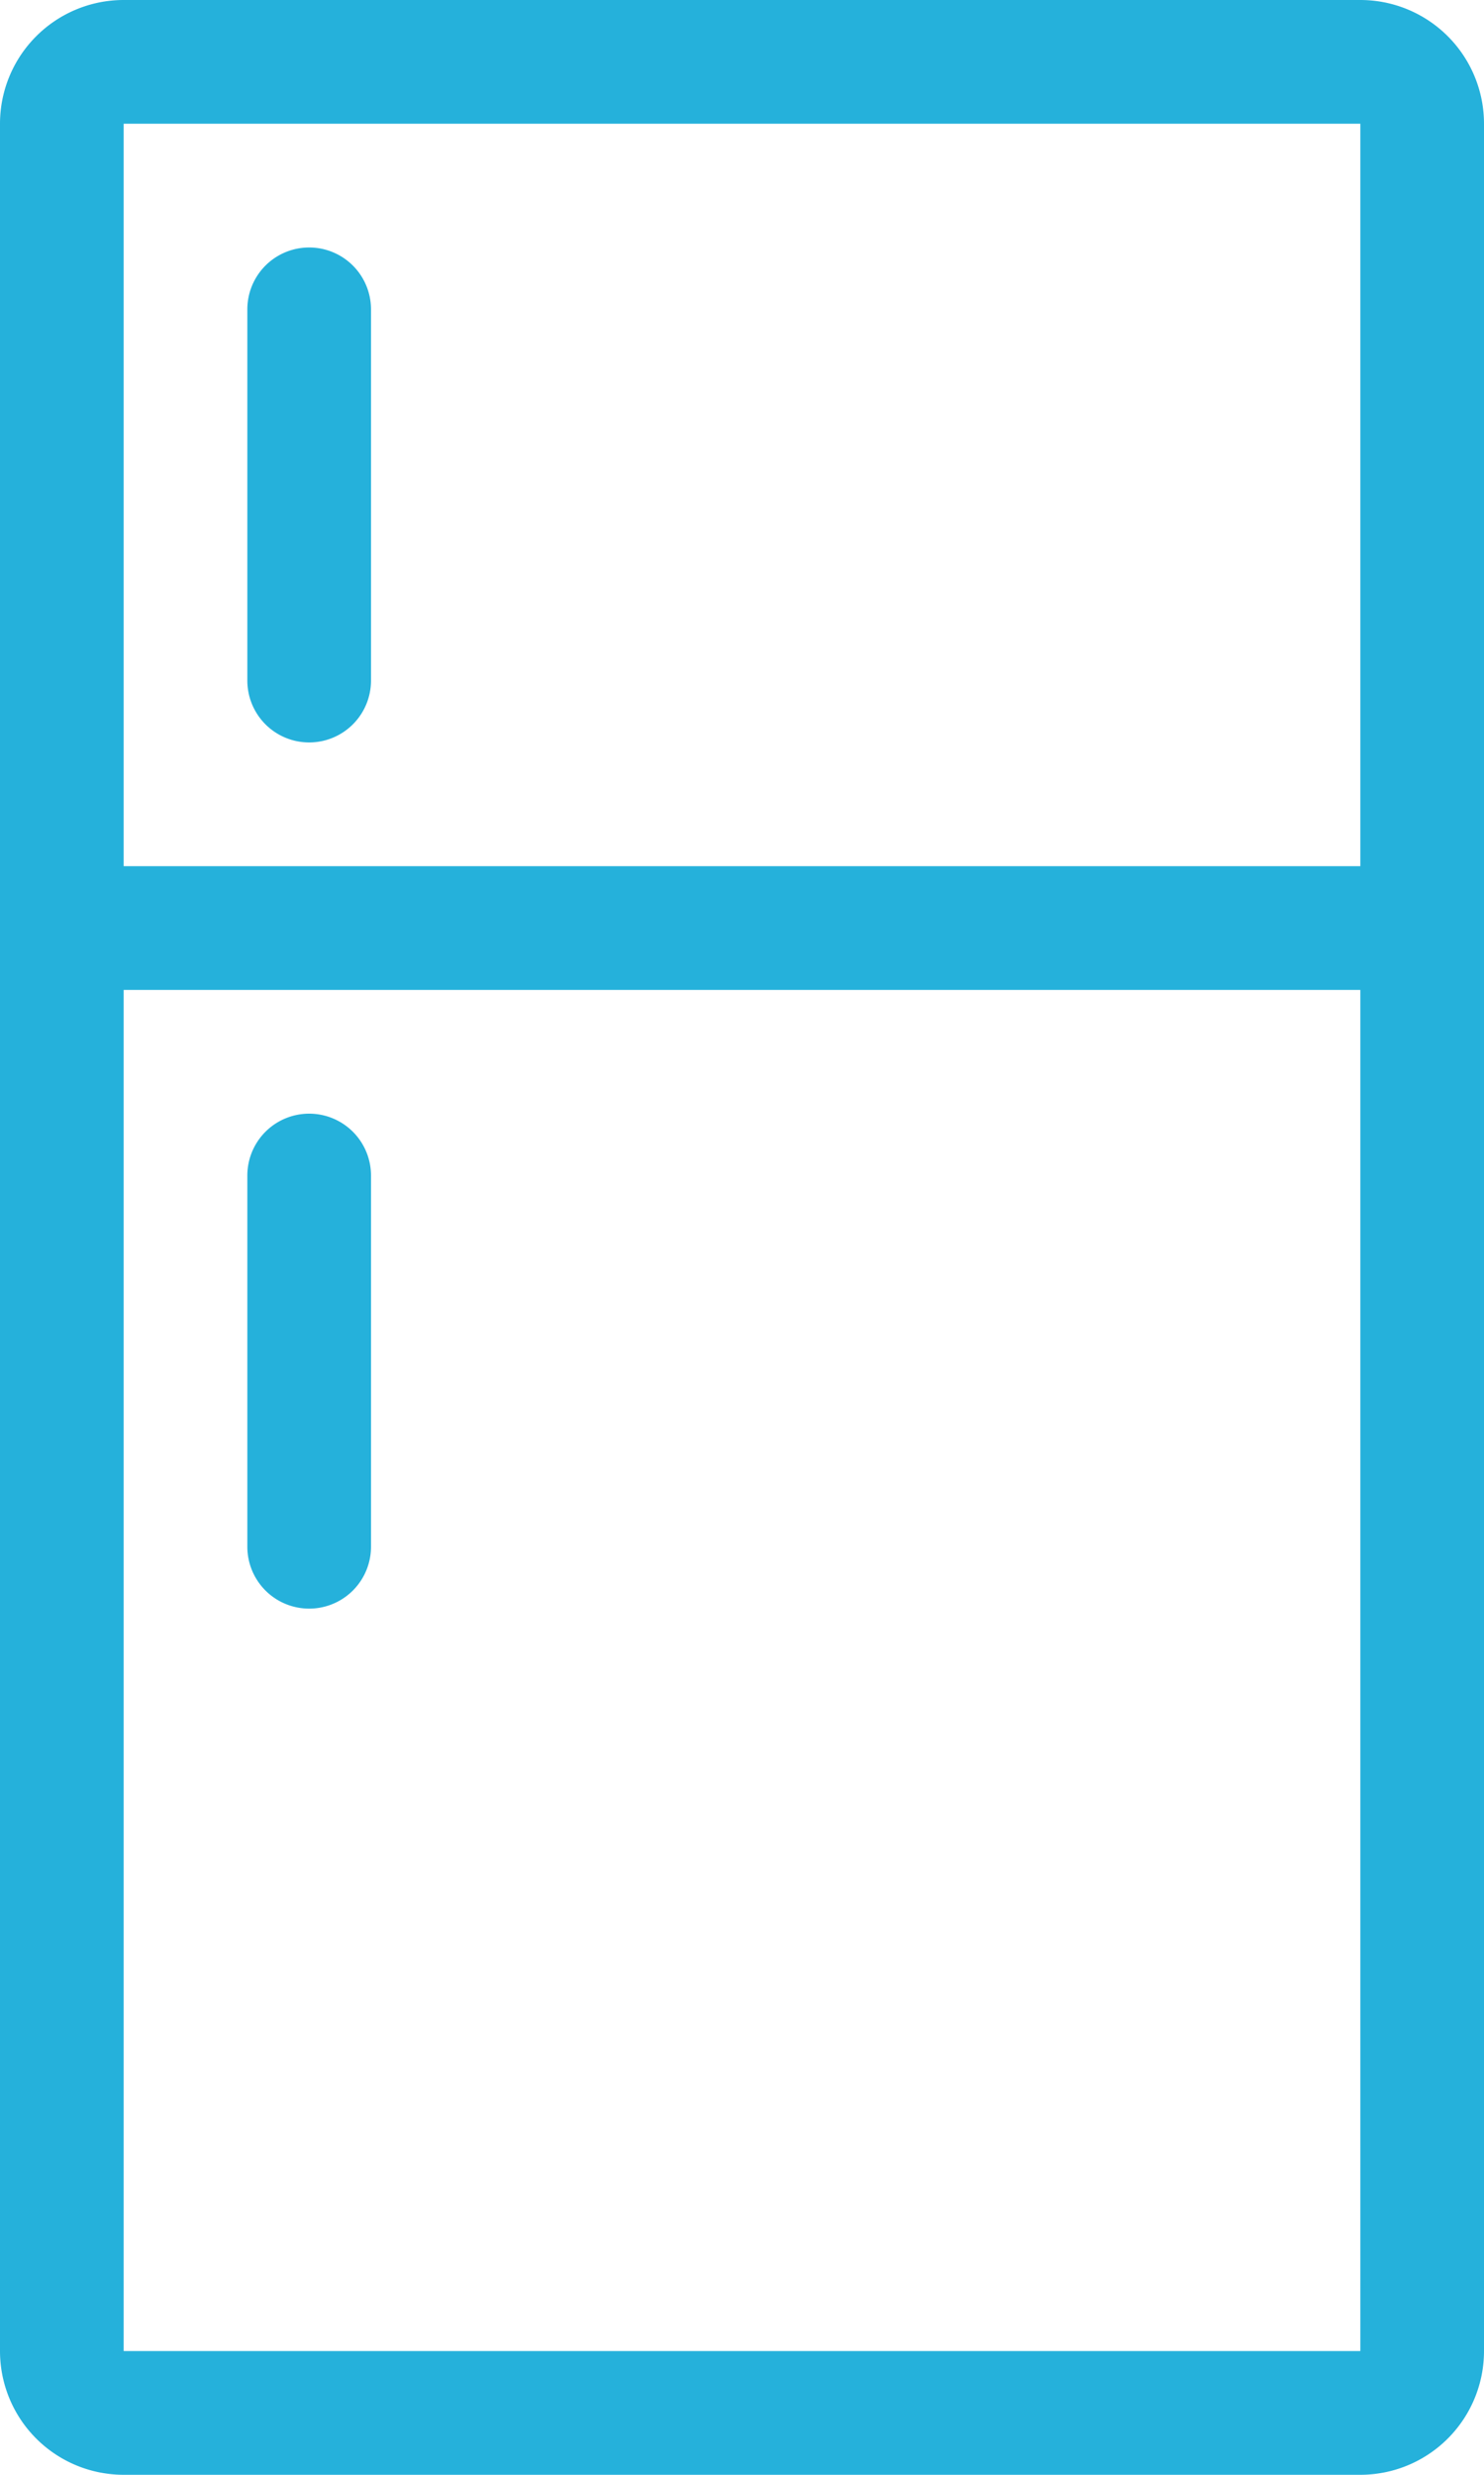 <svg xmlns="http://www.w3.org/2000/svg" width="30" height="50" viewBox="0 0 30 50">
  <g id="appliance_freezer_fridge_kitchen_refridgerator" transform="translate(-127.9 -42.5)">
    <path id="Path_545" data-name="Path 545" d="M155.4,42.5h-25a2.5,2.5,0,0,0-2.5,2.5V90a2.5,2.5,0,0,0,2.5,2.5h25a2.5,2.5,0,0,0,2.5-2.5V45A2.5,2.5,0,0,0,155.4,42.5Zm0,47.5h-25V62.5h25Zm0-30h-25V45h25Zm-22.5-3.75v-7.5a1.25,1.25,0,0,1,2.5,0v7.5a1.25,1.25,0,0,1-2.5,0Zm0,17.5v-7.5a1.25,1.25,0,0,1,2.5,0v7.5a1.25,1.25,0,0,1-2.5,0Z" fill="#25b1db"/>
  </g>
</svg>
